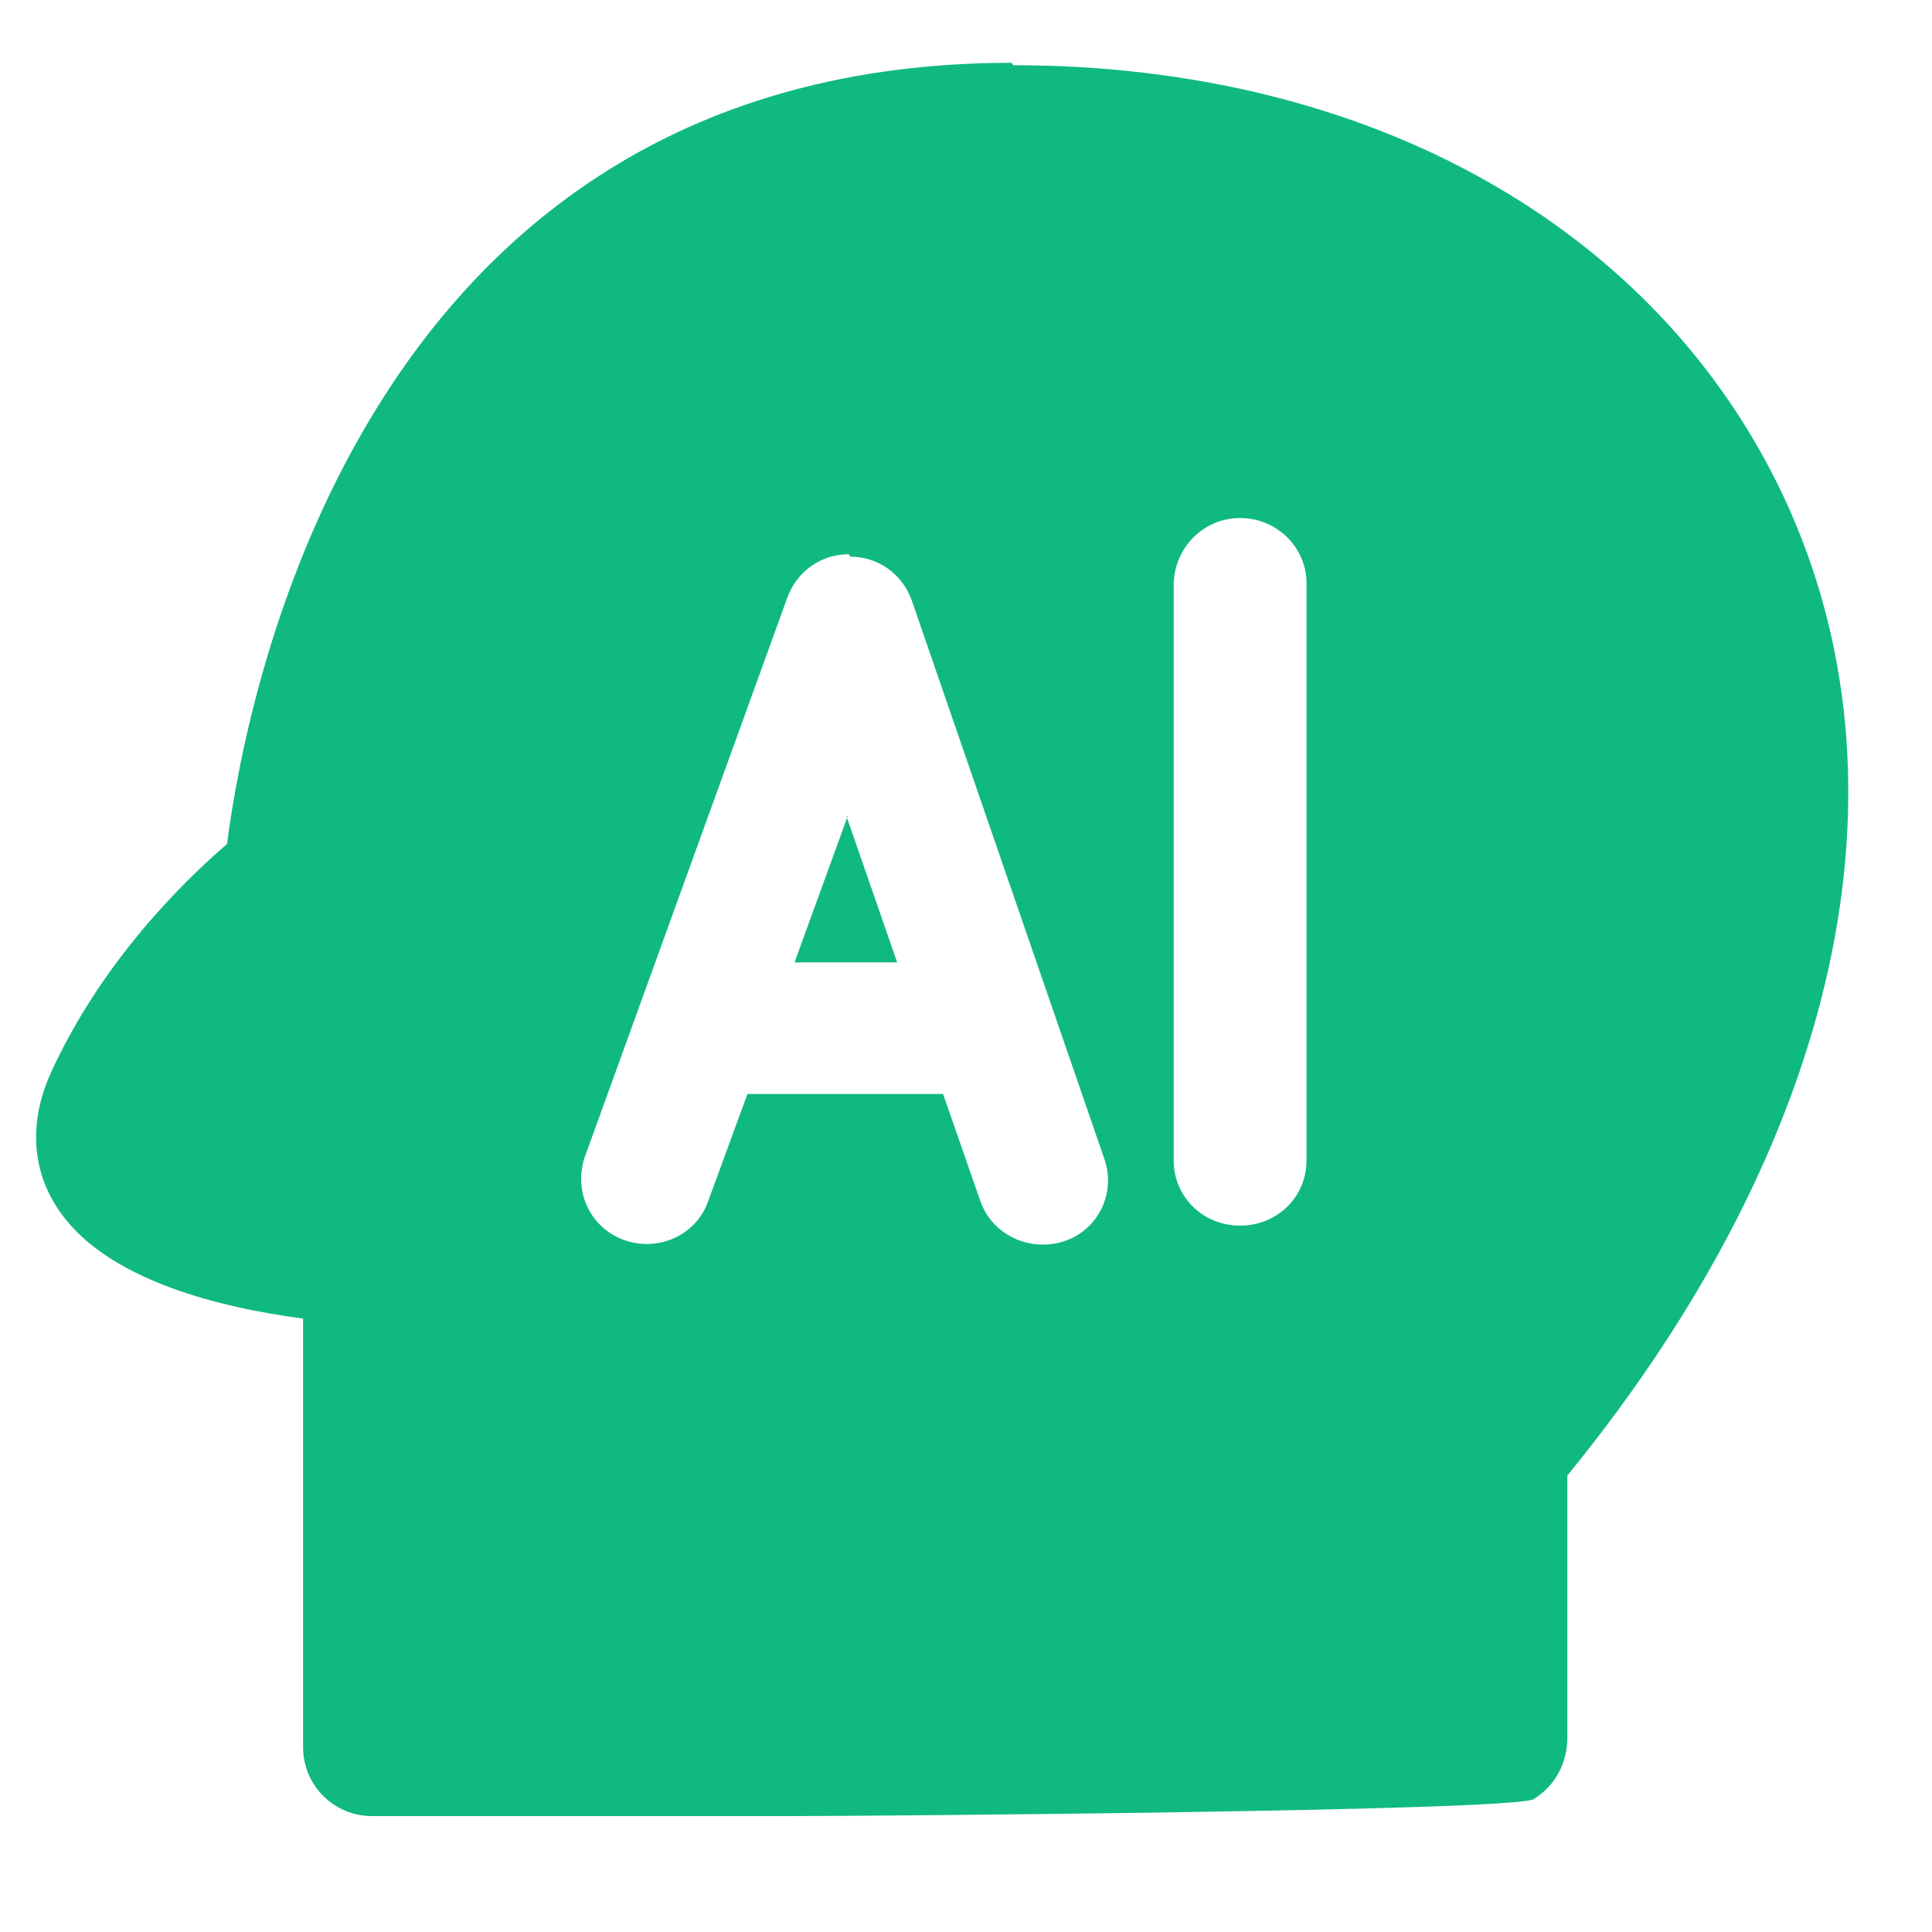 <?xml version="1.0" encoding="UTF-8"?>
<svg id="_图层_1" data-name="图层_1" xmlns="http://www.w3.org/2000/svg" version="1.1" viewBox="0 0 16 16">
  <!-- Generator: Adobe Illustrator 29.4.0, SVG Export Plug-In . SVG Version: 2.1.0 Build 152)  -->
  <defs>
    <style>
      .st0 {
        fill: #10b981;
      }
    </style>
  </defs>
  <path class="st0" d="M8.39.54c2.95,0,5.33,1.34,6.38,3.57,1.12,2.39.47,5.34-1.79,8.11v2.17c0,.21-.1.4-.28.51-.17.1-5.53.14-6.16.14h-3.46c-.31,0-.57-.25-.57-.57h0v-3.55c-.68-.09-1.67-.32-2.05-.94-.2-.32-.21-.7-.05-1.07.42-.94,1.12-1.62,1.47-1.92.16-1.24,1.13-6.47,6.5-6.47h0ZM7.03,4.59h0c-.23,0-.43.14-.51.36l-1.68,4.64c-.09.28.05.58.33.68.28.1.59-.04.69-.31l.33-.9h1.62l.31.89c.1.28.41.42.69.33.28-.09.43-.39.34-.67l-1.6-4.64h0c-.08-.22-.28-.36-.51-.36h0ZM10.27,4.29c-.3,0-.54.24-.55.54h0v4.78c0,.3.24.54.55.54s.55-.24.55-.54v-4.78c0-.3-.25-.54-.55-.54h0ZM7.01,6.76l.42,1.21h-.85l.44-1.21h0Z"/>
</svg>